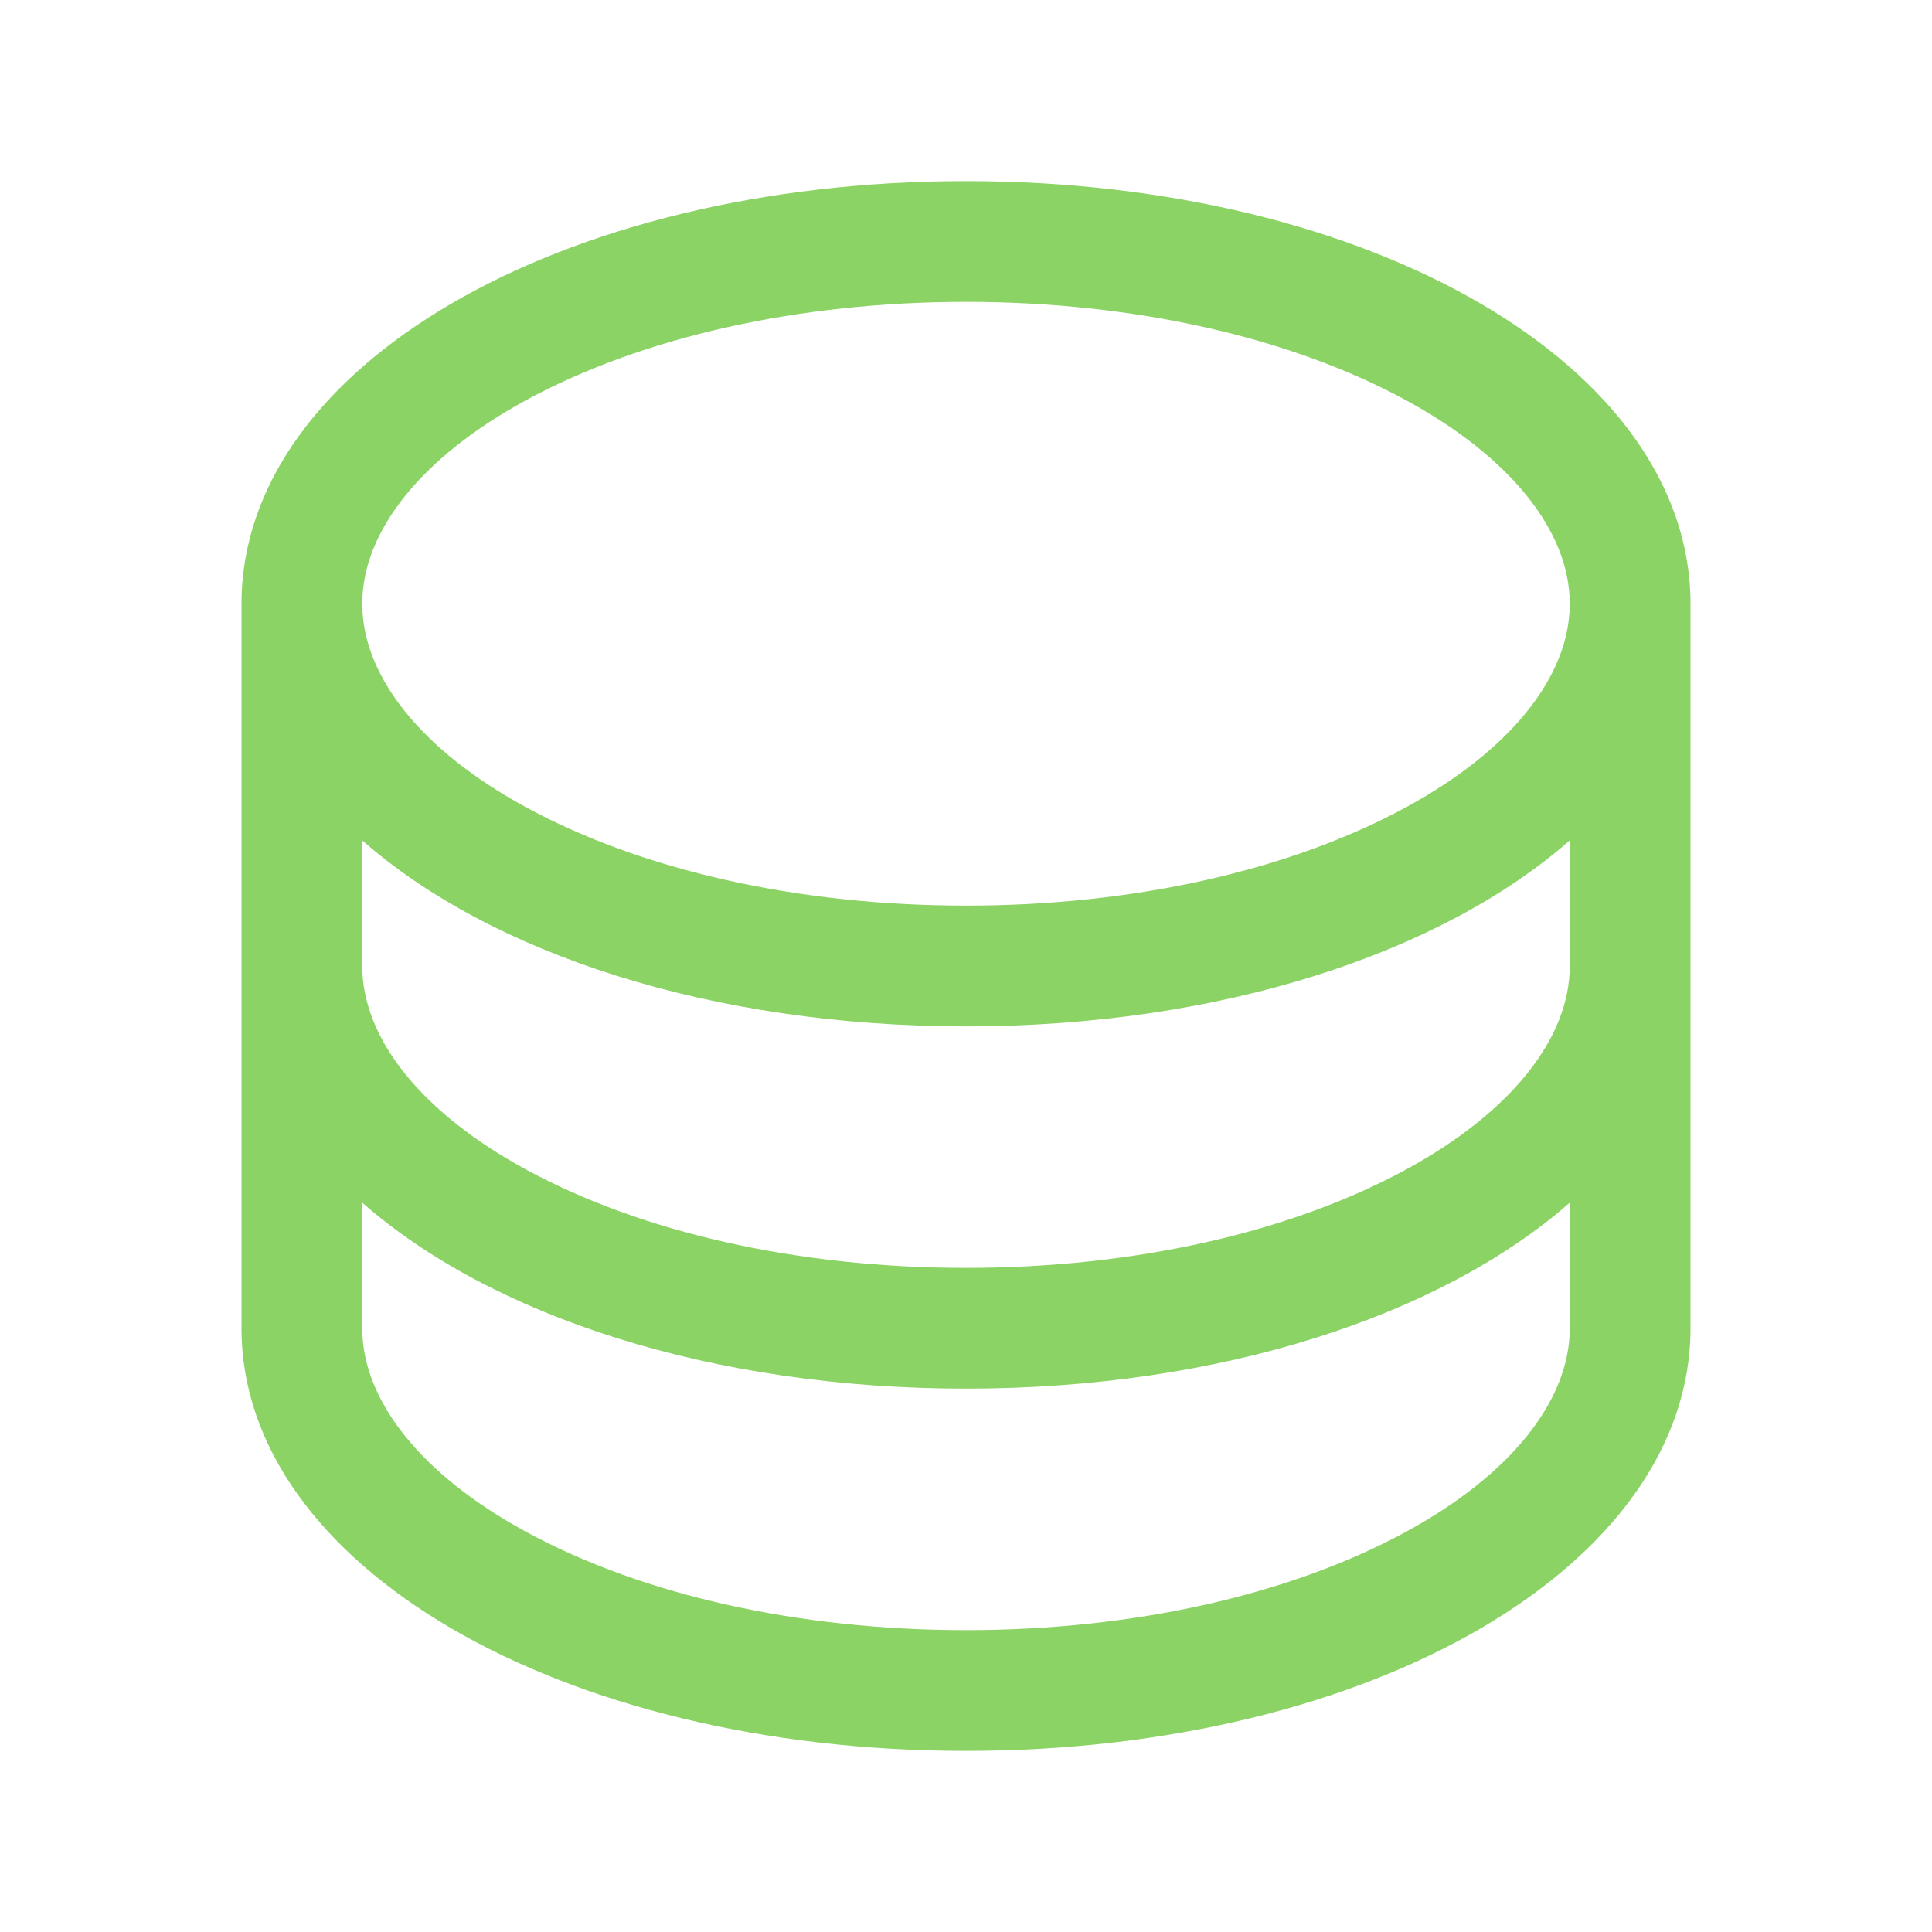 <svg width="20" height="20" viewBox="0 0 20 20" fill="none" xmlns="http://www.w3.org/2000/svg">
<g id="Database">
<path id="Vector" d="M10 1.875C5.795 1.875 2.5 3.797 2.5 6.25V13.75C2.5 16.203 5.795 18.125 10 18.125C14.206 18.125 17.5 16.203 17.5 13.75V6.25C17.5 3.797 14.206 1.875 10 1.875ZM16.25 10C16.25 10.752 15.634 11.518 14.562 12.103C13.354 12.762 11.734 13.125 10 13.125C8.266 13.125 6.646 12.762 5.438 12.103C4.366 11.518 3.75 10.752 3.75 10V8.7C5.083 9.872 7.362 10.625 10 10.625C12.638 10.625 14.917 9.869 16.25 8.7V10ZM5.438 4.147C6.646 3.488 8.266 3.125 10 3.125C11.734 3.125 13.354 3.488 14.562 4.147C15.634 4.732 16.25 5.498 16.25 6.25C16.25 7.002 15.634 7.768 14.562 8.353C13.354 9.012 11.734 9.375 10 9.375C8.266 9.375 6.646 9.012 5.438 8.353C4.366 7.768 3.75 7.002 3.75 6.25C3.75 5.498 4.366 4.732 5.438 4.147ZM14.562 15.853C13.354 16.512 11.734 16.875 10 16.875C8.266 16.875 6.646 16.512 5.438 15.853C4.366 15.268 3.75 14.502 3.75 13.75V12.45C5.083 13.622 7.362 14.375 10 14.375C12.638 14.375 14.917 13.619 16.25 12.45V13.75C16.25 14.502 15.634 15.268 14.562 15.853Z" fill="#8CD365"/>
</g>
</svg>
